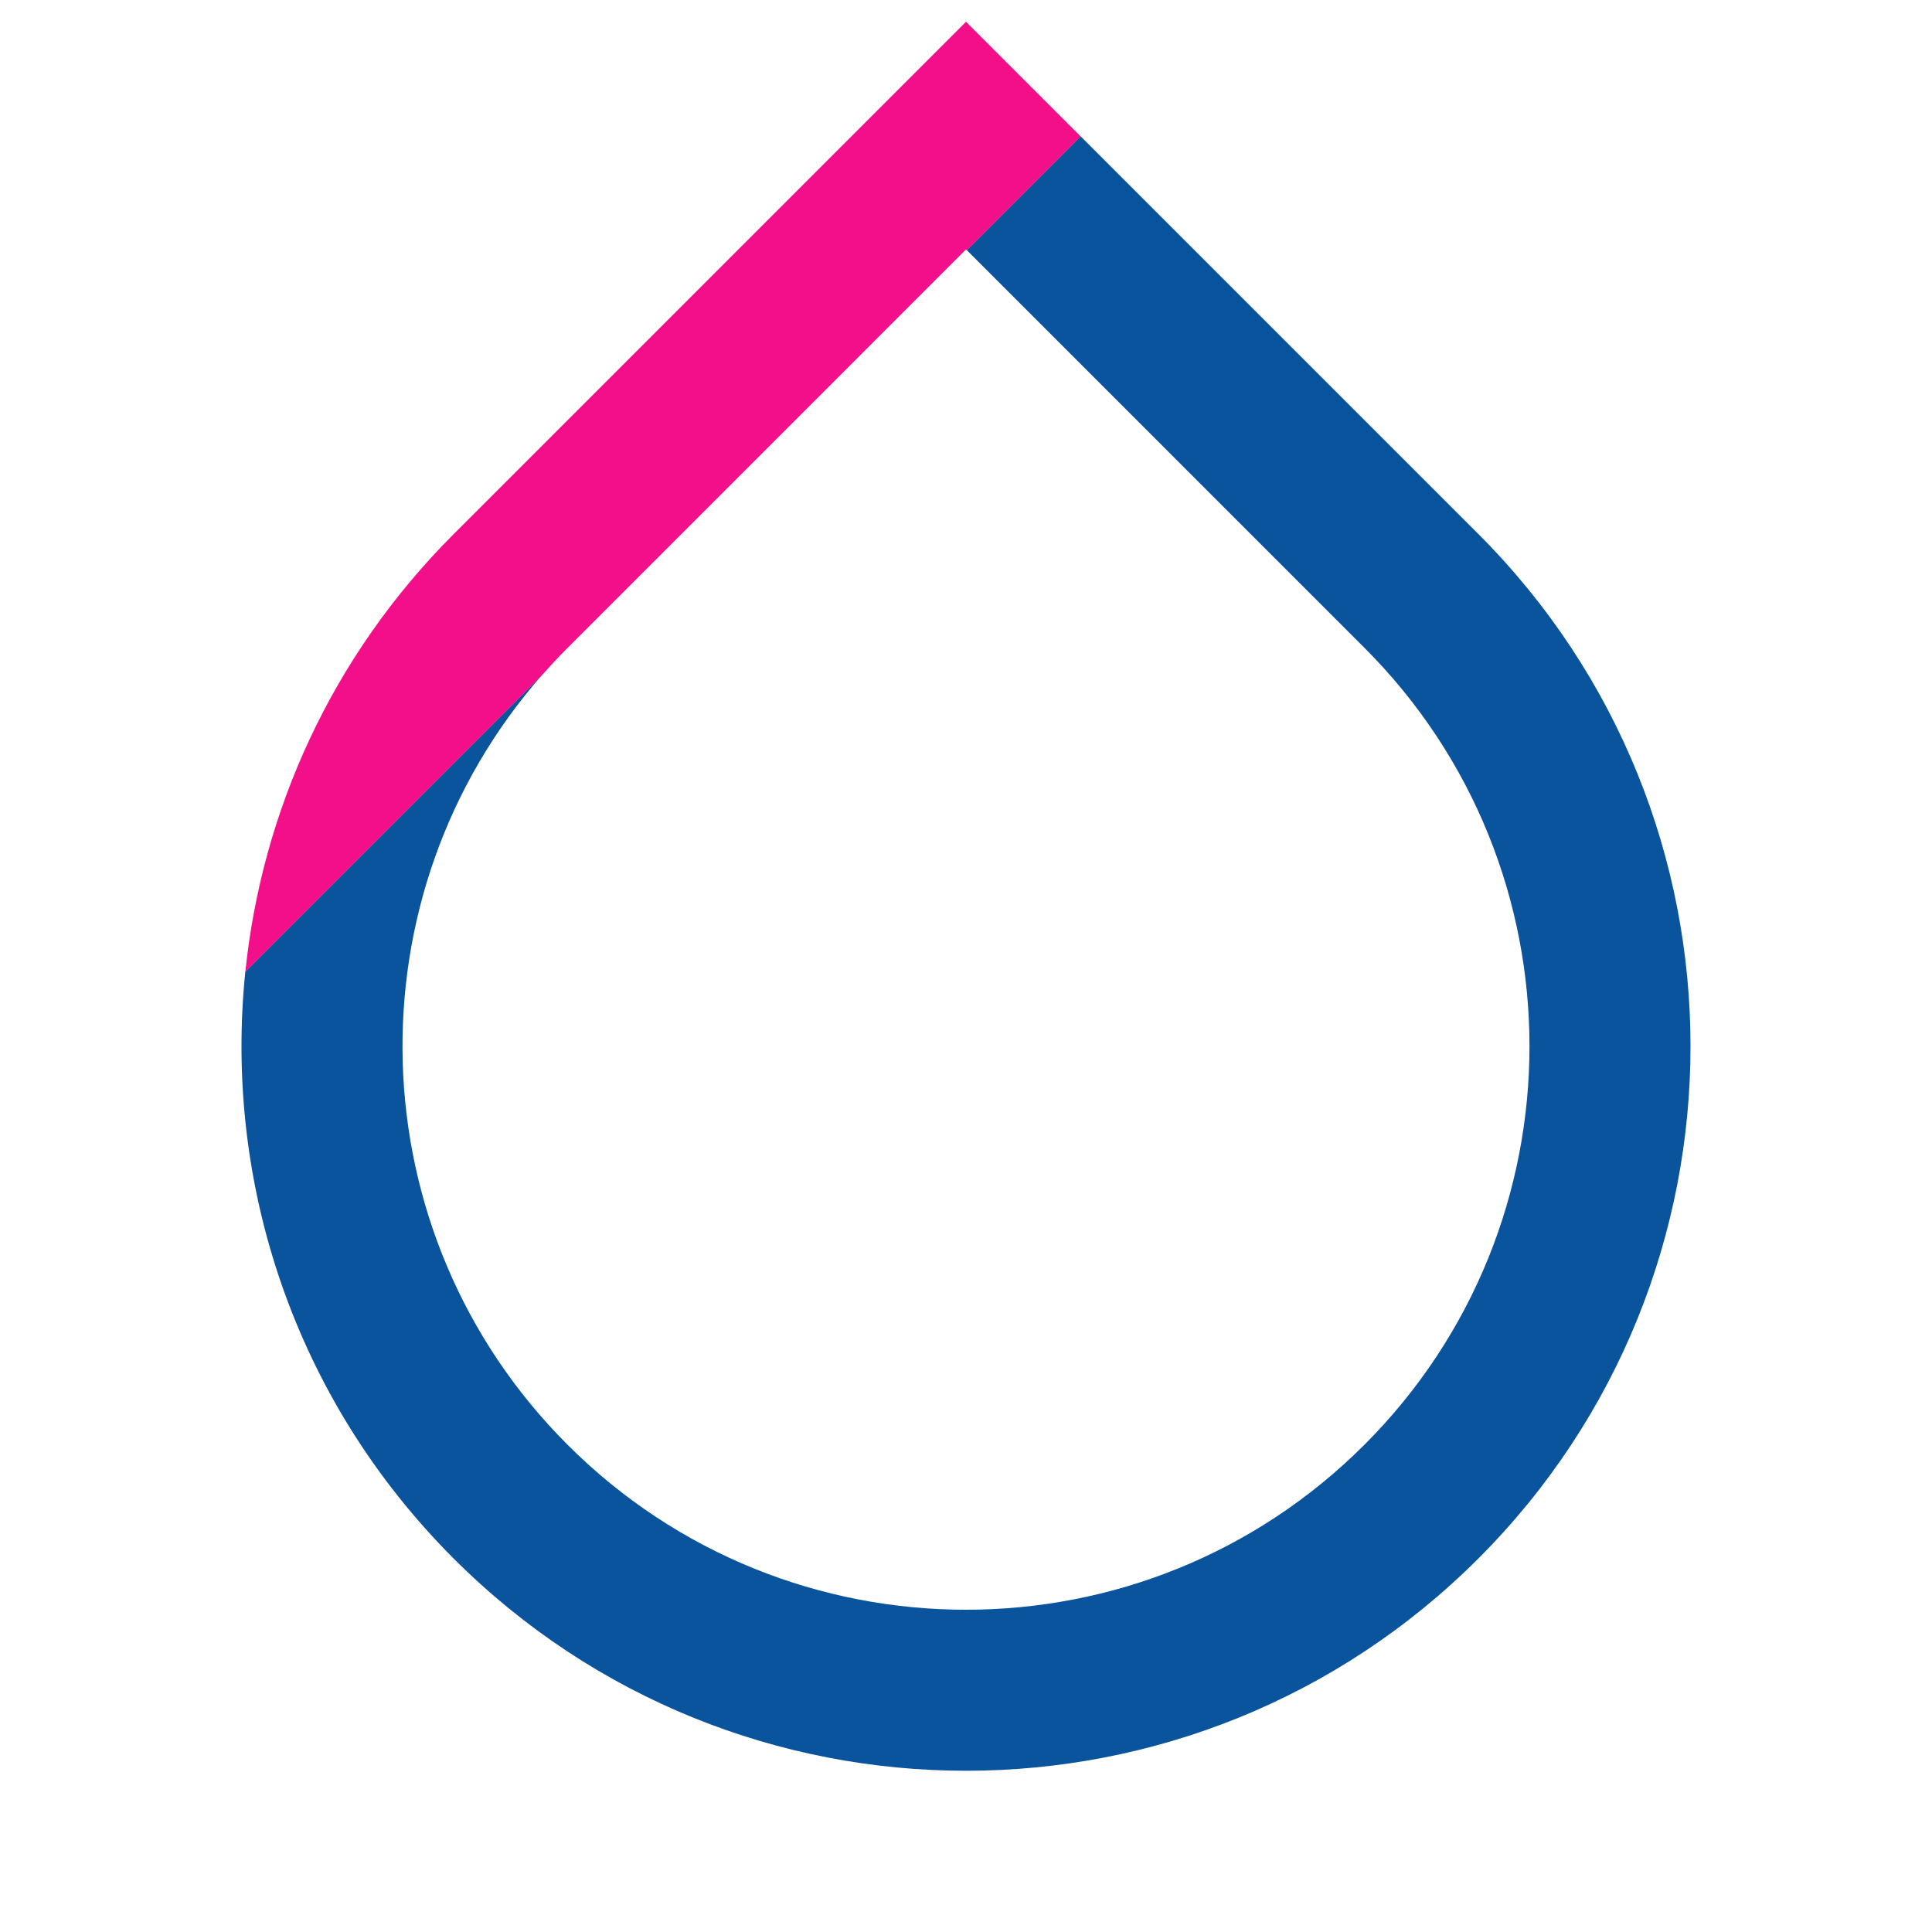 <svg width="52" height="52" viewBox="0 0 52 52" fill="none" xmlns="http://www.w3.org/2000/svg">
<g id="Frame">
<path id="Subtract" d="M6.603 26.15C6.022 31.787 7.892 37.629 12.211 41.949C19.827 49.564 32.173 49.564 39.789 41.949C47.404 34.334 47.404 21.987 39.789 14.372L29.085 3.668L26.021 6.732L36.724 17.436C42.647 23.359 42.647 32.962 36.724 38.885C30.802 44.807 21.198 44.807 15.275 38.885C9.579 33.188 9.361 24.087 14.622 18.131L6.603 26.15Z" fill="#0A539D"/>
<path id="Subtract_2" d="M29.085 3.671L26 0.586L12.212 14.374C8.916 17.67 7.047 21.852 6.604 26.153L14.623 18.134C14.832 17.897 15.049 17.665 15.276 17.439L26 6.714L26.021 6.735L29.085 3.671Z" fill="#F30F89"/>
</g>
</svg>
